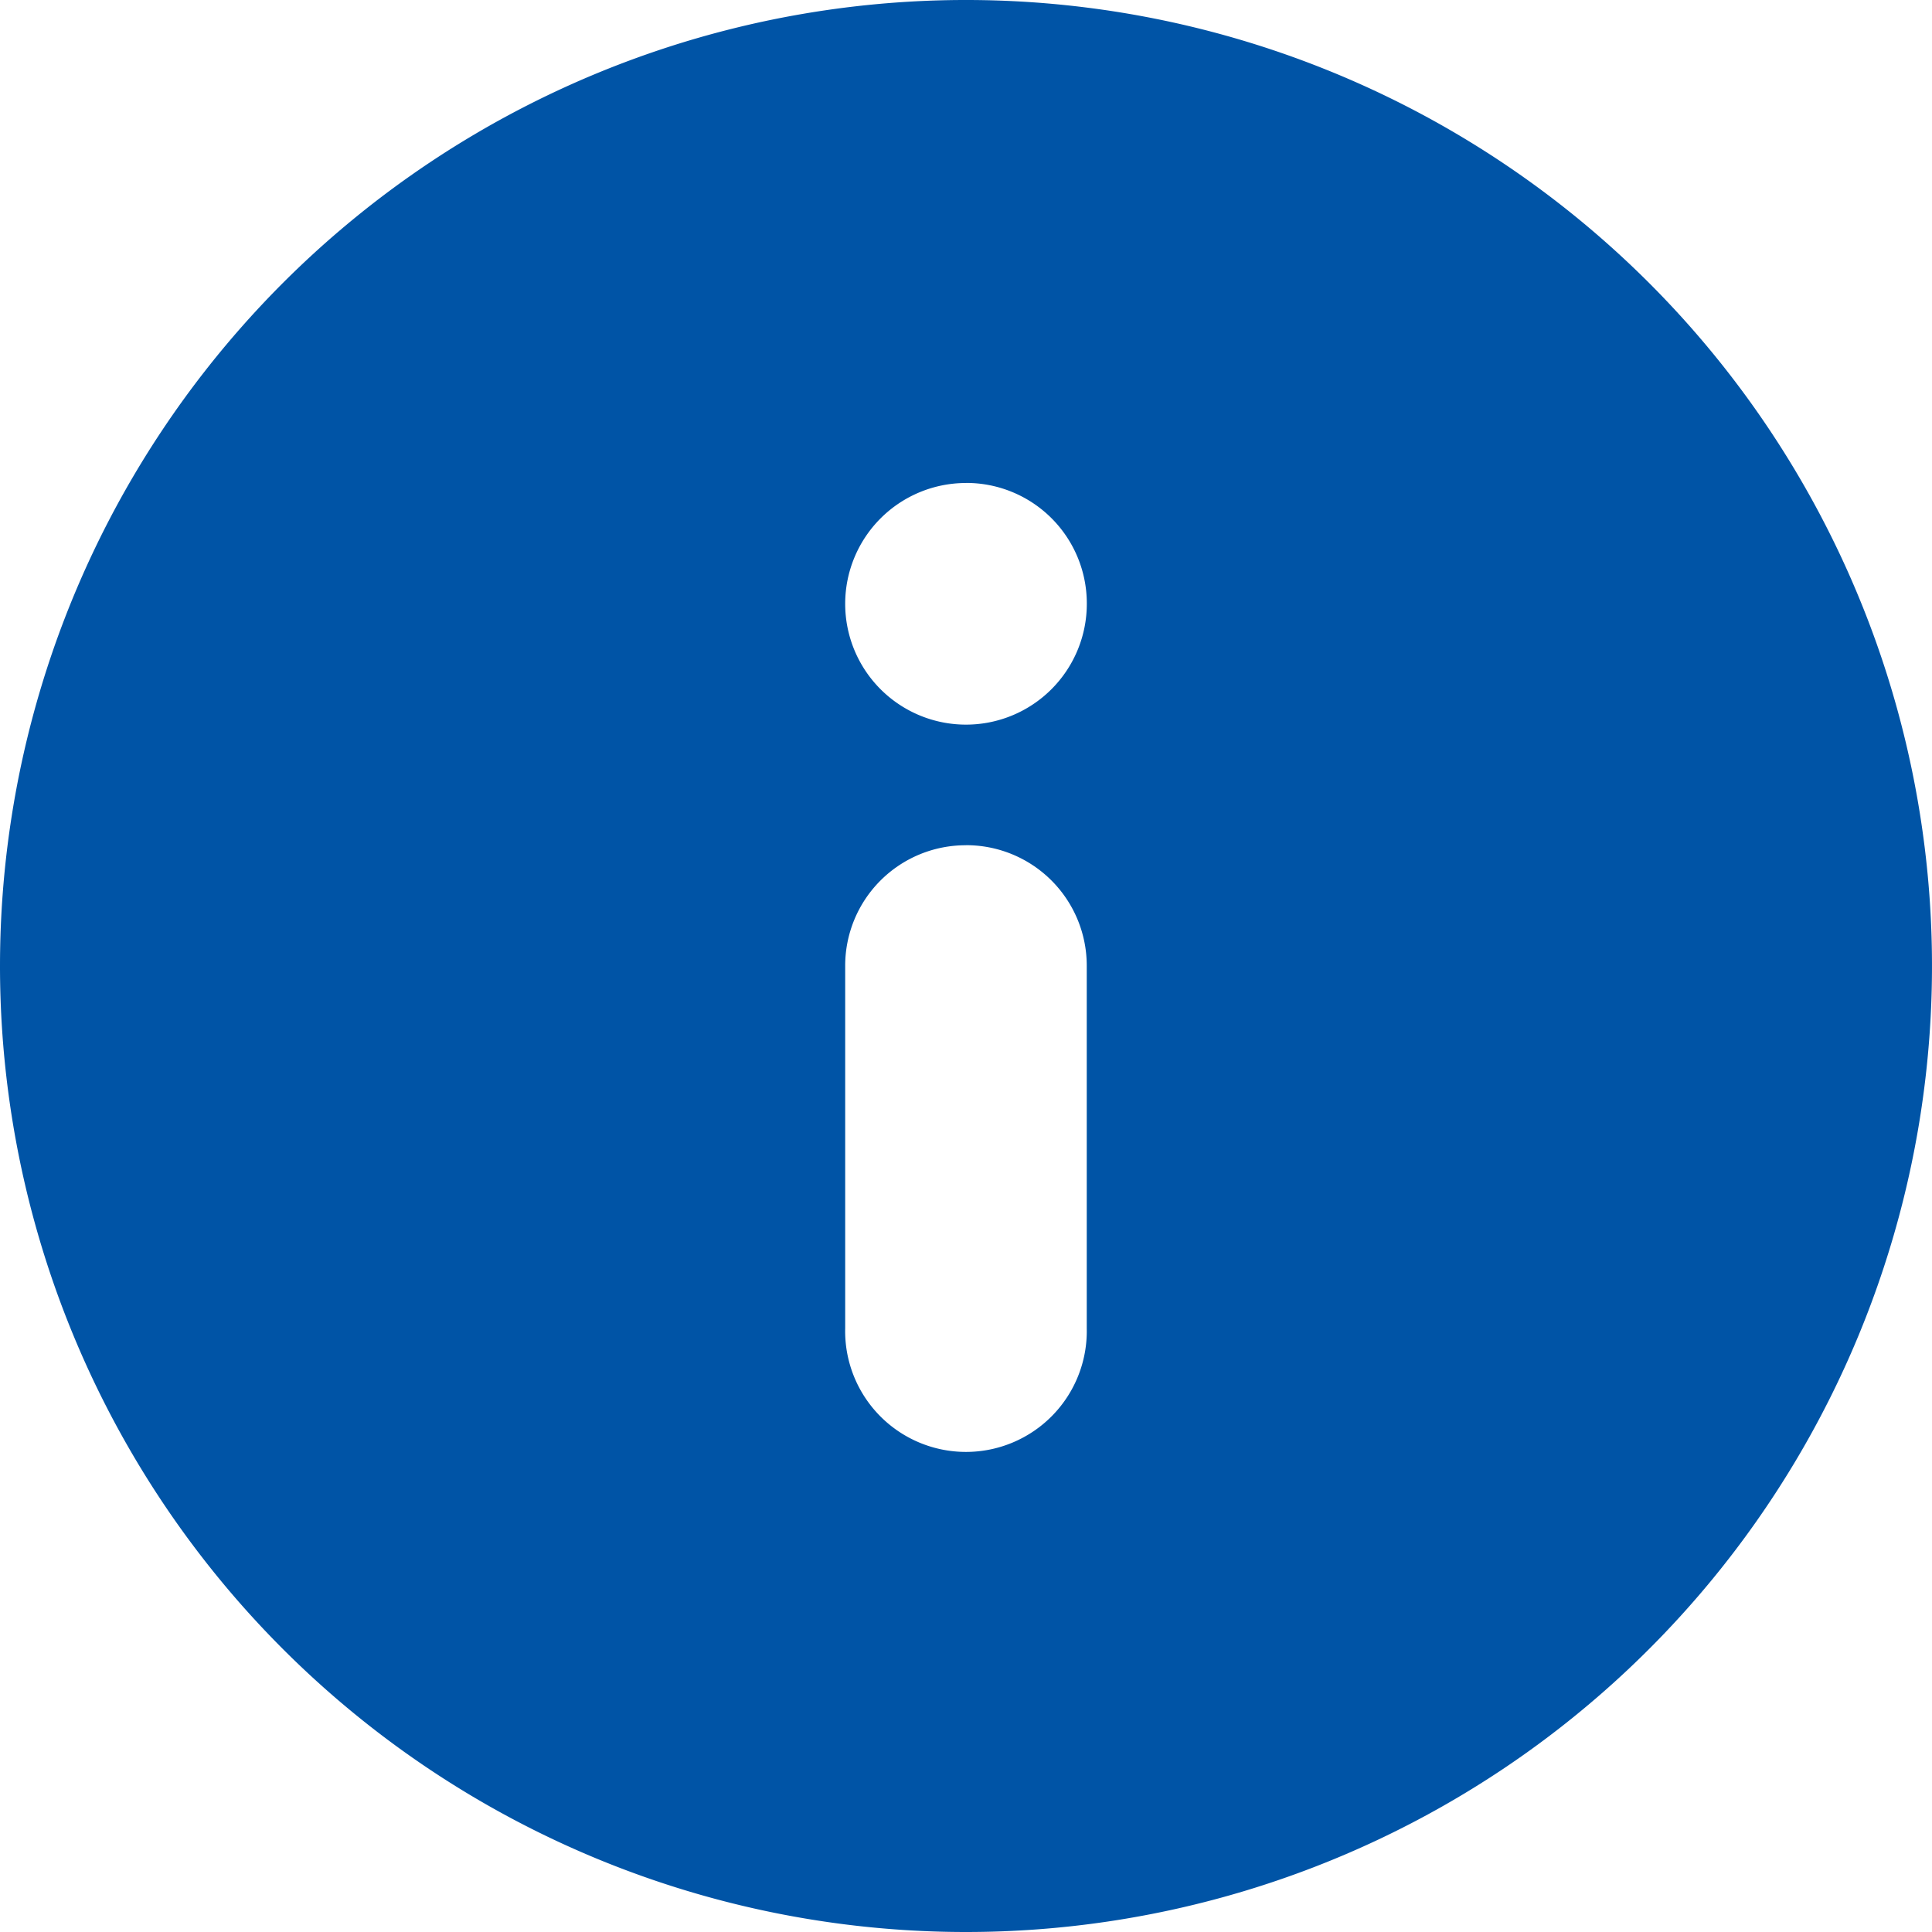 <svg xmlns="http://www.w3.org/2000/svg" width="30" height="30" viewBox="0 0 30 30">
  <path id="np_information_151434_000000" d="M28.637,43.637a15,15,0,1,0-15-15A15,15,0,0,0,28.637,43.637Zm0-22.5a1.876,1.876,0,1,0,1.876,1.876A1.871,1.871,0,0,0,28.637,21.136Zm0,5.625a1.871,1.871,0,0,0-1.876,1.876v5.625a1.876,1.876,0,1,0,3.751,0V28.637A1.871,1.871,0,0,0,28.637,26.761Z" transform="translate(-13.637 -13.637)" fill="#0054a6" fill-rule="evenodd"/>
</svg>
